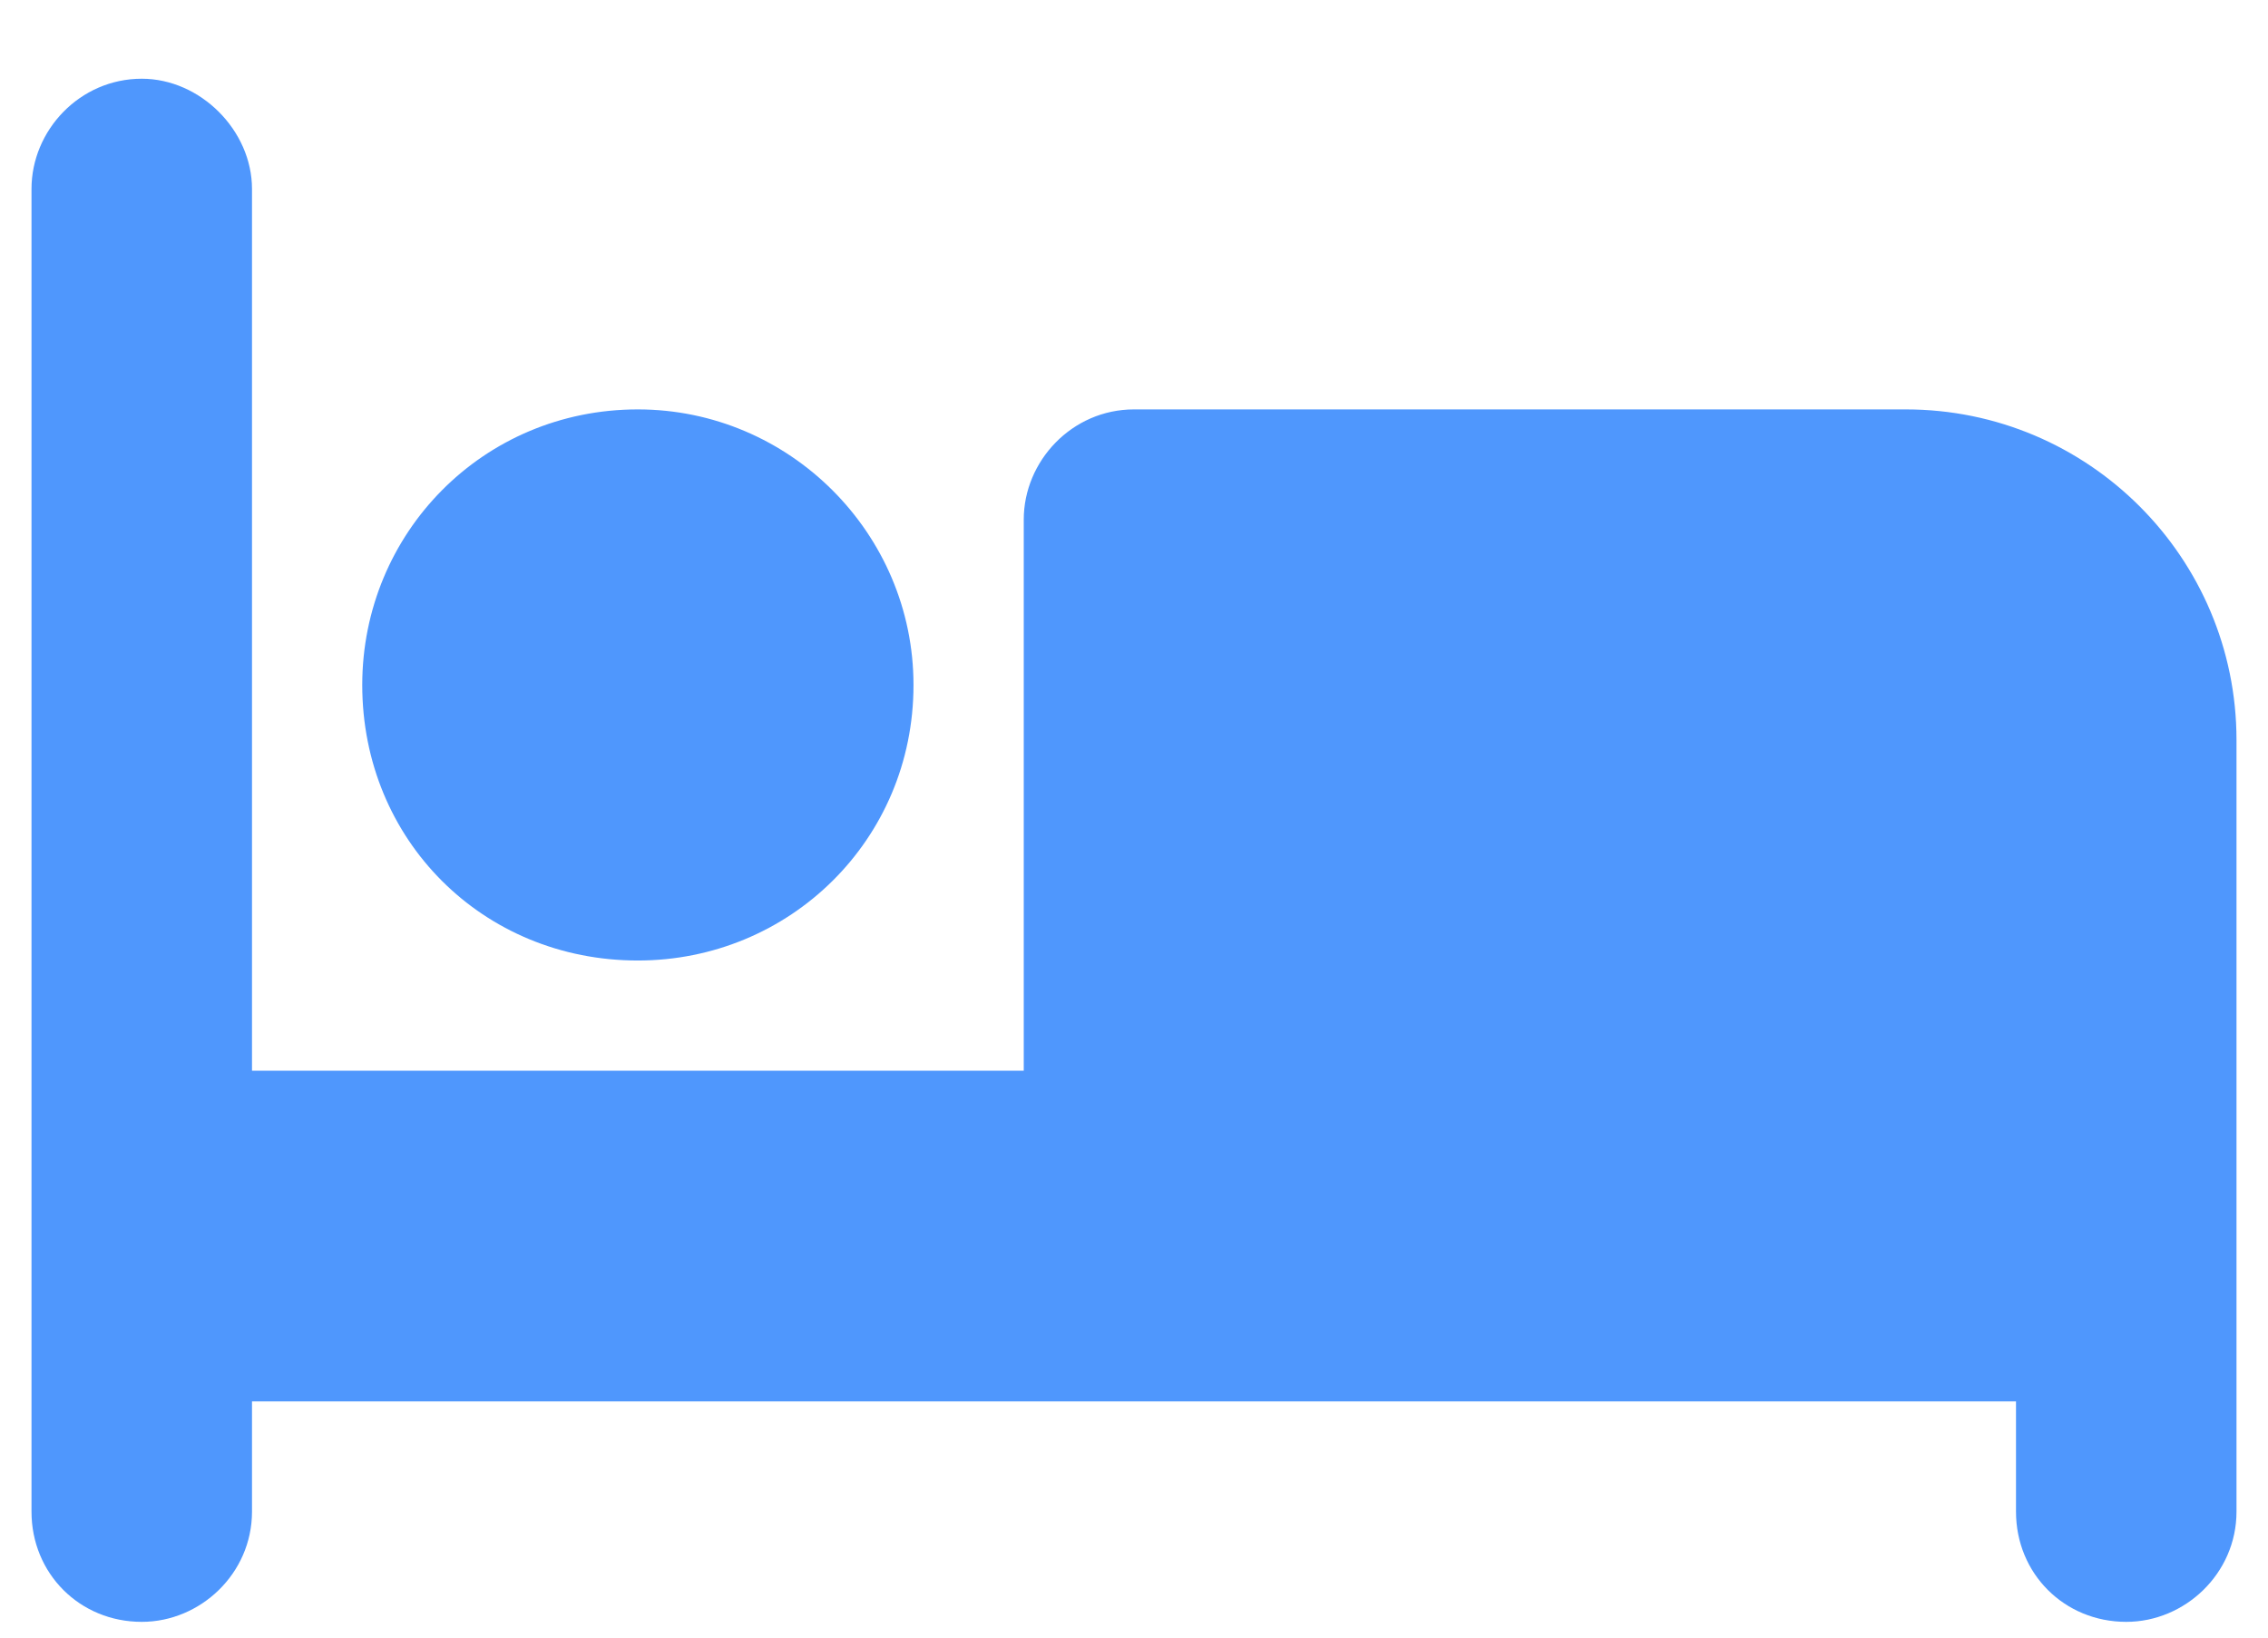 <svg width="18" height="13" viewBox="0 0 18 13" fill="none" xmlns="http://www.w3.org/2000/svg">
<path d="M1.125 0.625C1.59 0.625 2 1.035 2 1.5V8.5H8.125V4.125C8.125 3.66 8.508 3.25 9 3.25H15.125C16.574 3.25 17.75 4.426 17.75 5.875V12C17.75 12.492 17.34 12.875 16.875 12.875C16.383 12.875 16 12.492 16 12V11.125H9.875H9H2V12C2 12.492 1.59 12.875 1.125 12.875C0.633 12.875 0.25 12.492 0.25 12V1.5C0.25 1.035 0.633 0.625 1.125 0.625ZM5.062 7.625C3.832 7.625 2.875 6.668 2.875 5.438C2.875 4.234 3.832 3.25 5.062 3.25C6.266 3.25 7.25 4.234 7.25 5.438C7.25 6.668 6.266 7.625 5.062 7.625Z" fill="#056BFD" fill-opacity="0.7"/>
</svg>
